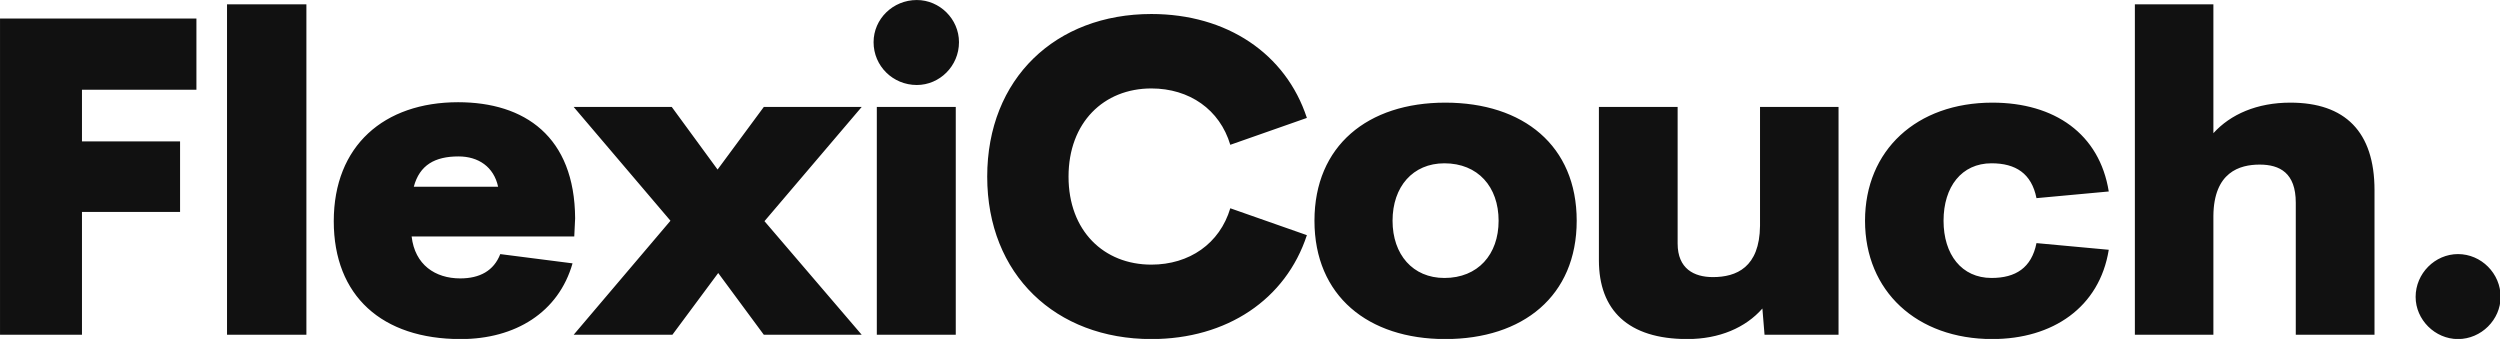 <svg id="egcdchhd" class="css-8aabad" preserveAspectRatio="xMidYMid meet" viewBox="0 0 350 47.454" xmlns="http://www.w3.org/2000/svg">
  <defs id="SvgjsDefs26069"></defs>
  <g fill="#111" transform="matrix(1.542,0,0,1.542,-4.937,-14.814)" id="SvgjsG26070">
    <path d="M21.035 17.754 l-10.391 0 l0 4.688 l8.906 0 l0 6.406 l-8.906 0 l0 11.152 l-7.441 0 l0 -28.711 l17.832 0 l0 6.465 z M23.813 40 l0 -30 l7.207 0 l0 30 l-7.207 0 z M55.418 29.434 l-0.078 1.641 l-14.766 0 c0.293 2.578 2.148 3.809 4.414 3.809 c1.758 0 3.047 -0.684 3.633 -2.207 l6.562 0.84 c-1.27 4.453 -5.195 6.875 -10.156 6.875 c-7.129 0 -11.523 -3.906 -11.523 -10.703 c0 -6.856 4.57 -10.801 11.289 -10.801 c6.035 0 10.586 3.106 10.625 10.547 z M44.832 23.809 c-2.148 0 -3.535 0.781 -4.062 2.754 l7.656 0 c-0.391 -1.816 -1.797 -2.754 -3.594 -2.754 z M55.285 40 l8.789 -10.352 l-8.789 -10.332 l8.906 0 l4.16 5.684 l4.199 -5.684 l8.887 0 l-8.828 10.371 l8.828 10.313 l-8.887 0 l-4.141 -5.606 l-4.16 5.606 l-8.965 0 z M86.441 17.324 c-2.168 0 -3.926 -1.719 -3.926 -3.887 c0 -2.109 1.758 -3.828 3.926 -3.828 c2.07 0 3.828 1.719 3.828 3.828 c0 2.168 -1.758 3.887 -3.828 3.887 z M82.809 40 l0 -20.684 l7.168 0 l0 20.684 l-7.168 0 z M107.734 40.391 c-8.672 0 -14.902 -5.84 -14.902 -14.746 c0 -8.926 6.231 -14.766 14.902 -14.766 c6.856 0 12.207 3.594 14.121 9.434 l-6.953 2.441 c-0.957 -3.203 -3.711 -5.117 -7.168 -5.117 c-4.316 0 -7.519 3.086 -7.519 8.008 s3.203 7.988 7.519 7.988 c3.457 0 6.211 -1.914 7.168 -5.117 l6.953 2.441 c-1.914 5.84 -7.266 9.434 -14.121 9.434 z M134.418 40.391 c-6.992 0 -11.875 -3.906 -11.875 -10.742 c0 -6.816 4.844 -10.723 11.875 -10.723 c7.09 0 11.934 3.906 11.934 10.723 c0 6.836 -4.883 10.742 -11.934 10.742 z M134.34 34.844 c3.047 0 4.922 -2.129 4.922 -5.195 c0 -3.086 -1.875 -5.215 -4.922 -5.215 c-2.871 0 -4.707 2.129 -4.707 5.215 c0 3.066 1.836 5.195 4.707 5.195 z M162.996 19.316 l7.129 0 l0 20.684 l-6.719 0 l-0.195 -2.383 c-1.523 1.738 -3.906 2.773 -6.816 2.773 c-5.391 0 -8.027 -2.637 -8.027 -7.148 l0 -13.926 l7.148 0 l0 12.402 c0 2.285 1.484 3.047 3.203 3.047 c2.129 0 4.238 -0.879 4.277 -4.648 l0 -10.801 z M184.093 40.391 c-6.875 0 -11.563 -4.356 -11.563 -10.742 c0 -6.406 4.688 -10.723 11.563 -10.723 c5.644 0 9.727 2.832 10.566 8.066 l-6.562 0.605 c-0.449 -2.246 -1.895 -3.164 -4.082 -3.164 c-2.715 0 -4.356 2.129 -4.356 5.215 c0 3.066 1.641 5.195 4.356 5.195 c2.188 0 3.633 -0.918 4.082 -3.164 l6.562 0.605 c-0.84 5.234 -5.098 8.105 -10.566 8.105 z M211.149 18.926 c4.961 0 7.637 2.637 7.637 7.949 l0 13.125 l-7.148 0 l0 -11.992 c0 -2.695 -1.445 -3.457 -3.281 -3.457 c-1.816 0 -4.16 0.684 -4.199 4.648 l0 10.801 l-7.129 0 l0 -30 l7.129 0 l0 11.699 c1.562 -1.719 3.965 -2.773 6.992 -2.773 z M226.367 40.391 c-2.09 0 -3.848 -1.758 -3.848 -3.828 c0 -2.129 1.758 -3.887 3.848 -3.887 c2.109 0 3.867 1.758 3.867 3.887 c0 2.07 -1.758 3.828 -3.867 3.828 z"></path>
  </g>
</svg>
